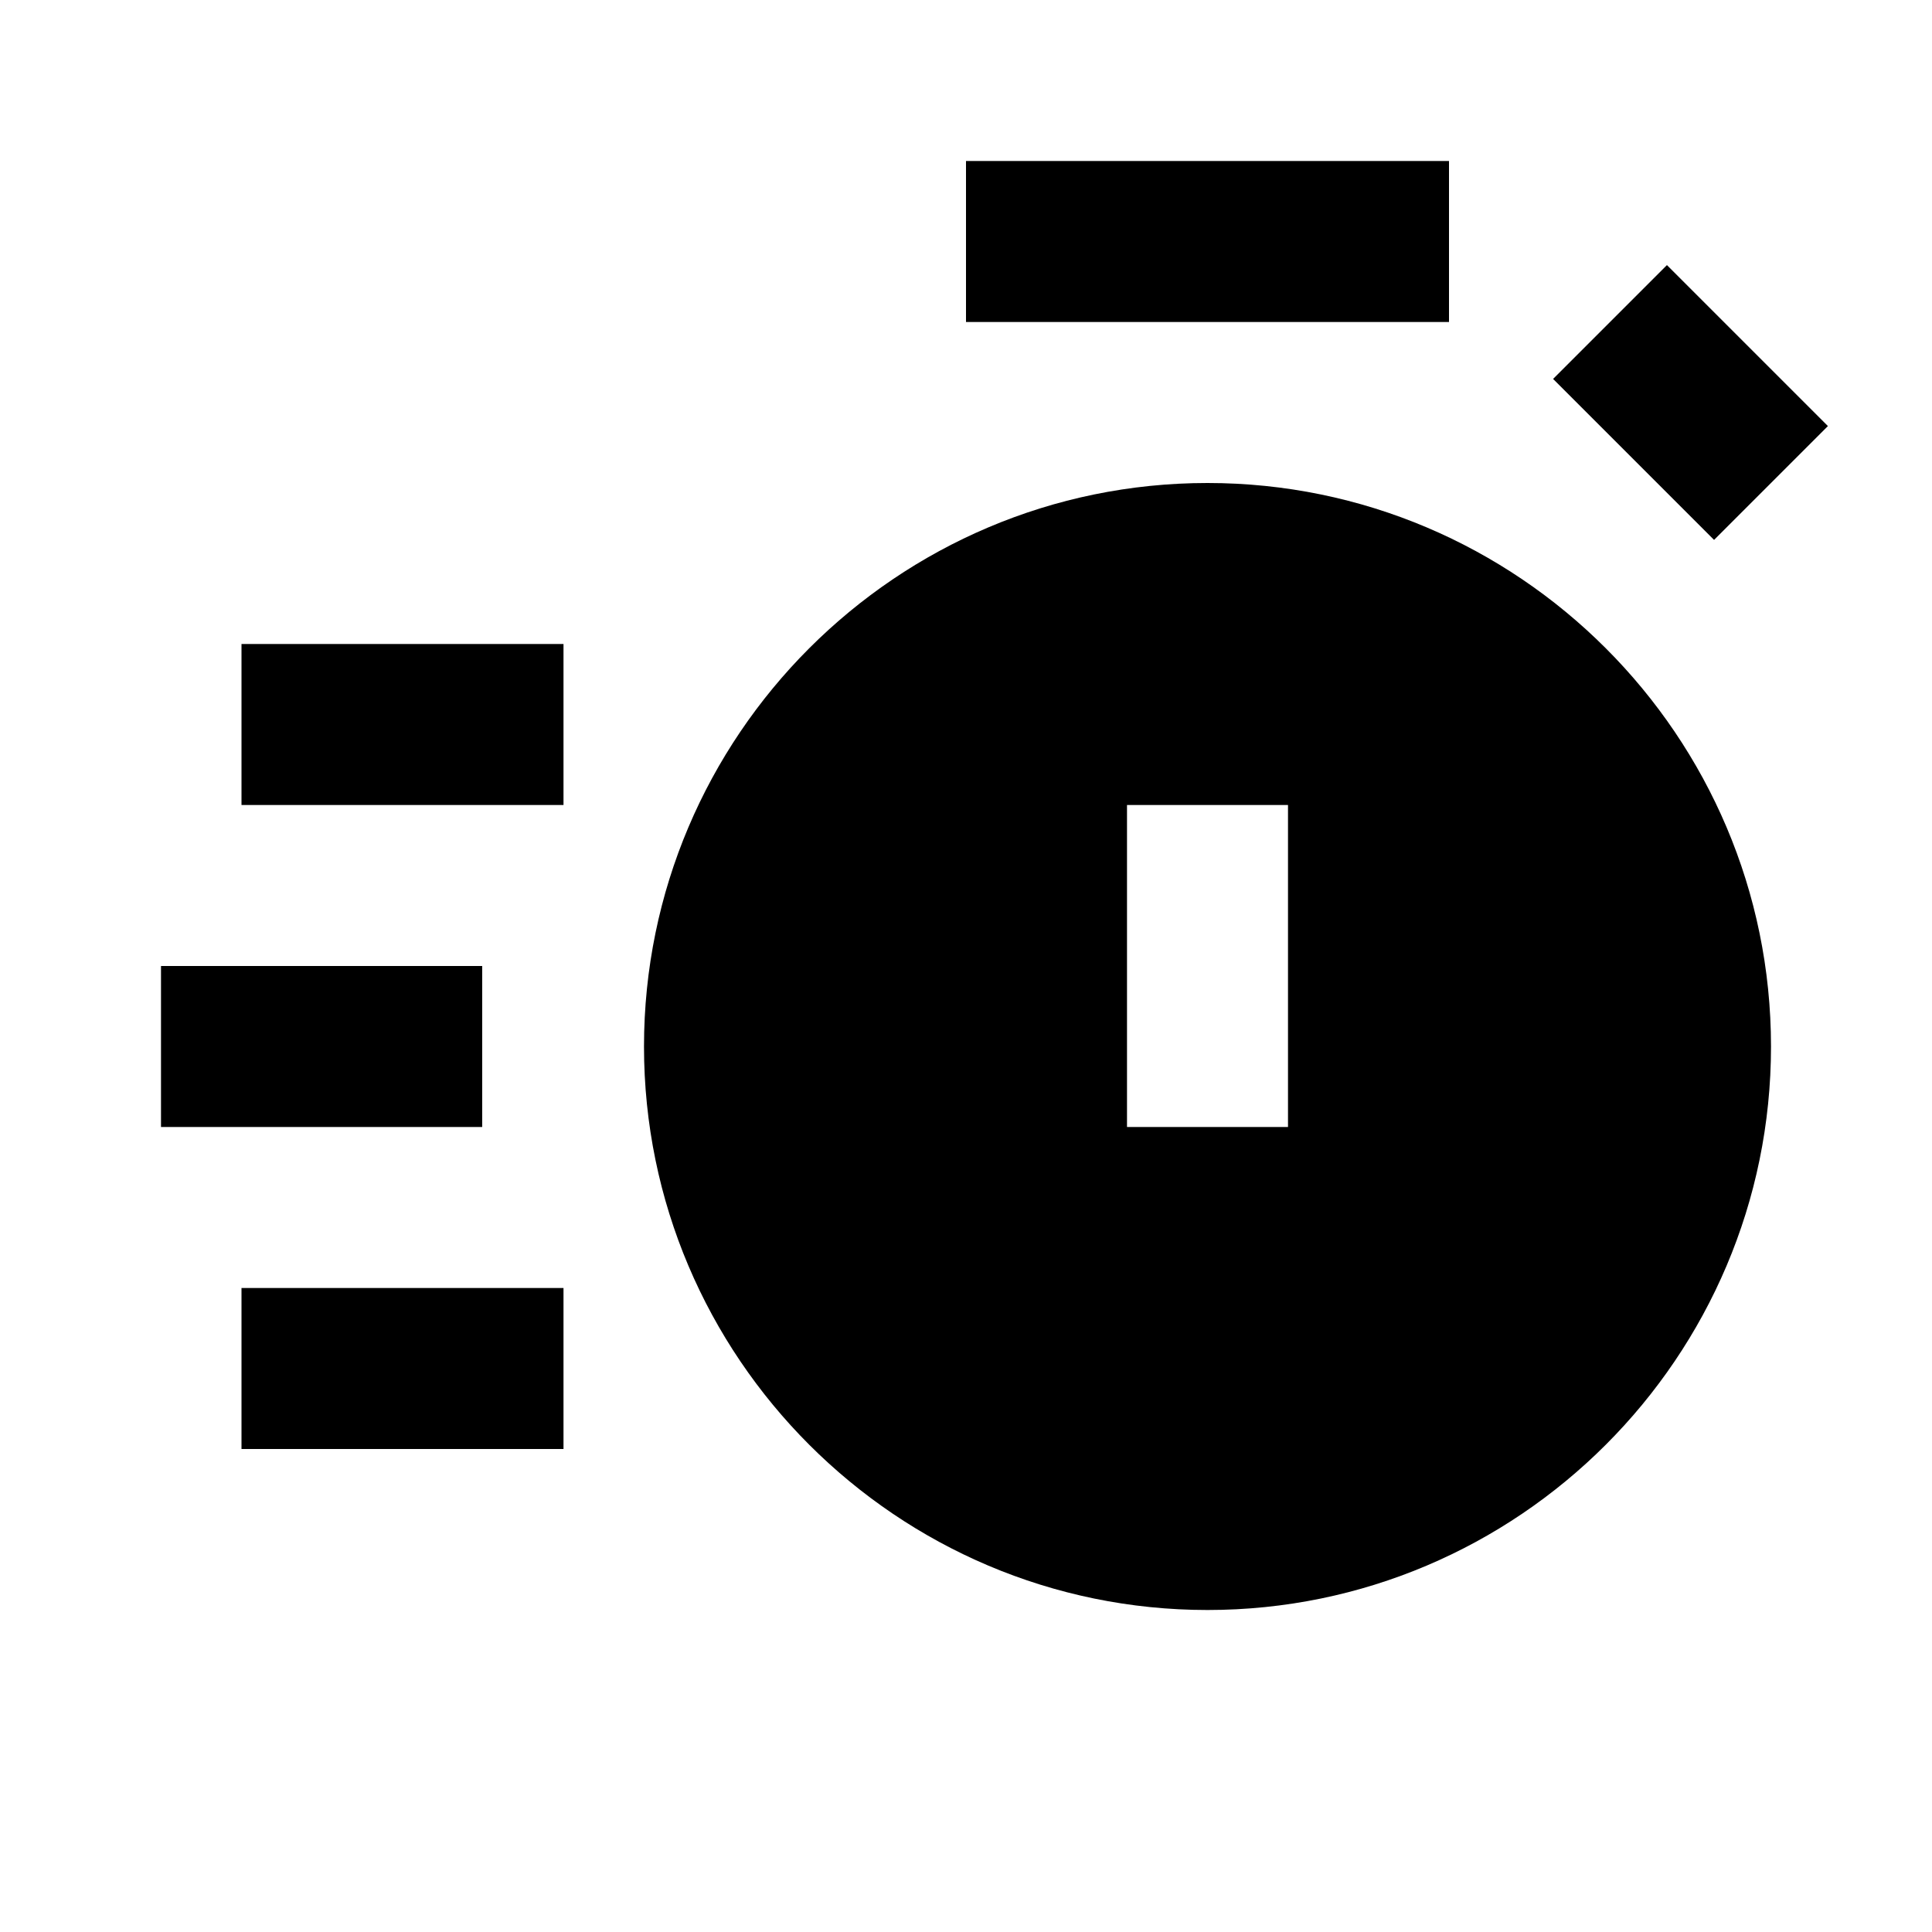 <svg xmlns="http://www.w3.org/2000/svg" width="24" height="24" viewBox="0 0 24 24"><path d="M15 6c-3.859 0-7 3.14-7 7s3.141 7 7 7 7-3.14 7-7S18.859 6 15 6zM16 14h-2v-4h2V14zM12 2H18V4H12zM3 8H7V10H3zM3 16H7V18H3zM2 12H5.99V14H2z"/><path transform="rotate(-134.999 21 5)" d="M19.586 4H22.414V6H19.586z"/></svg>